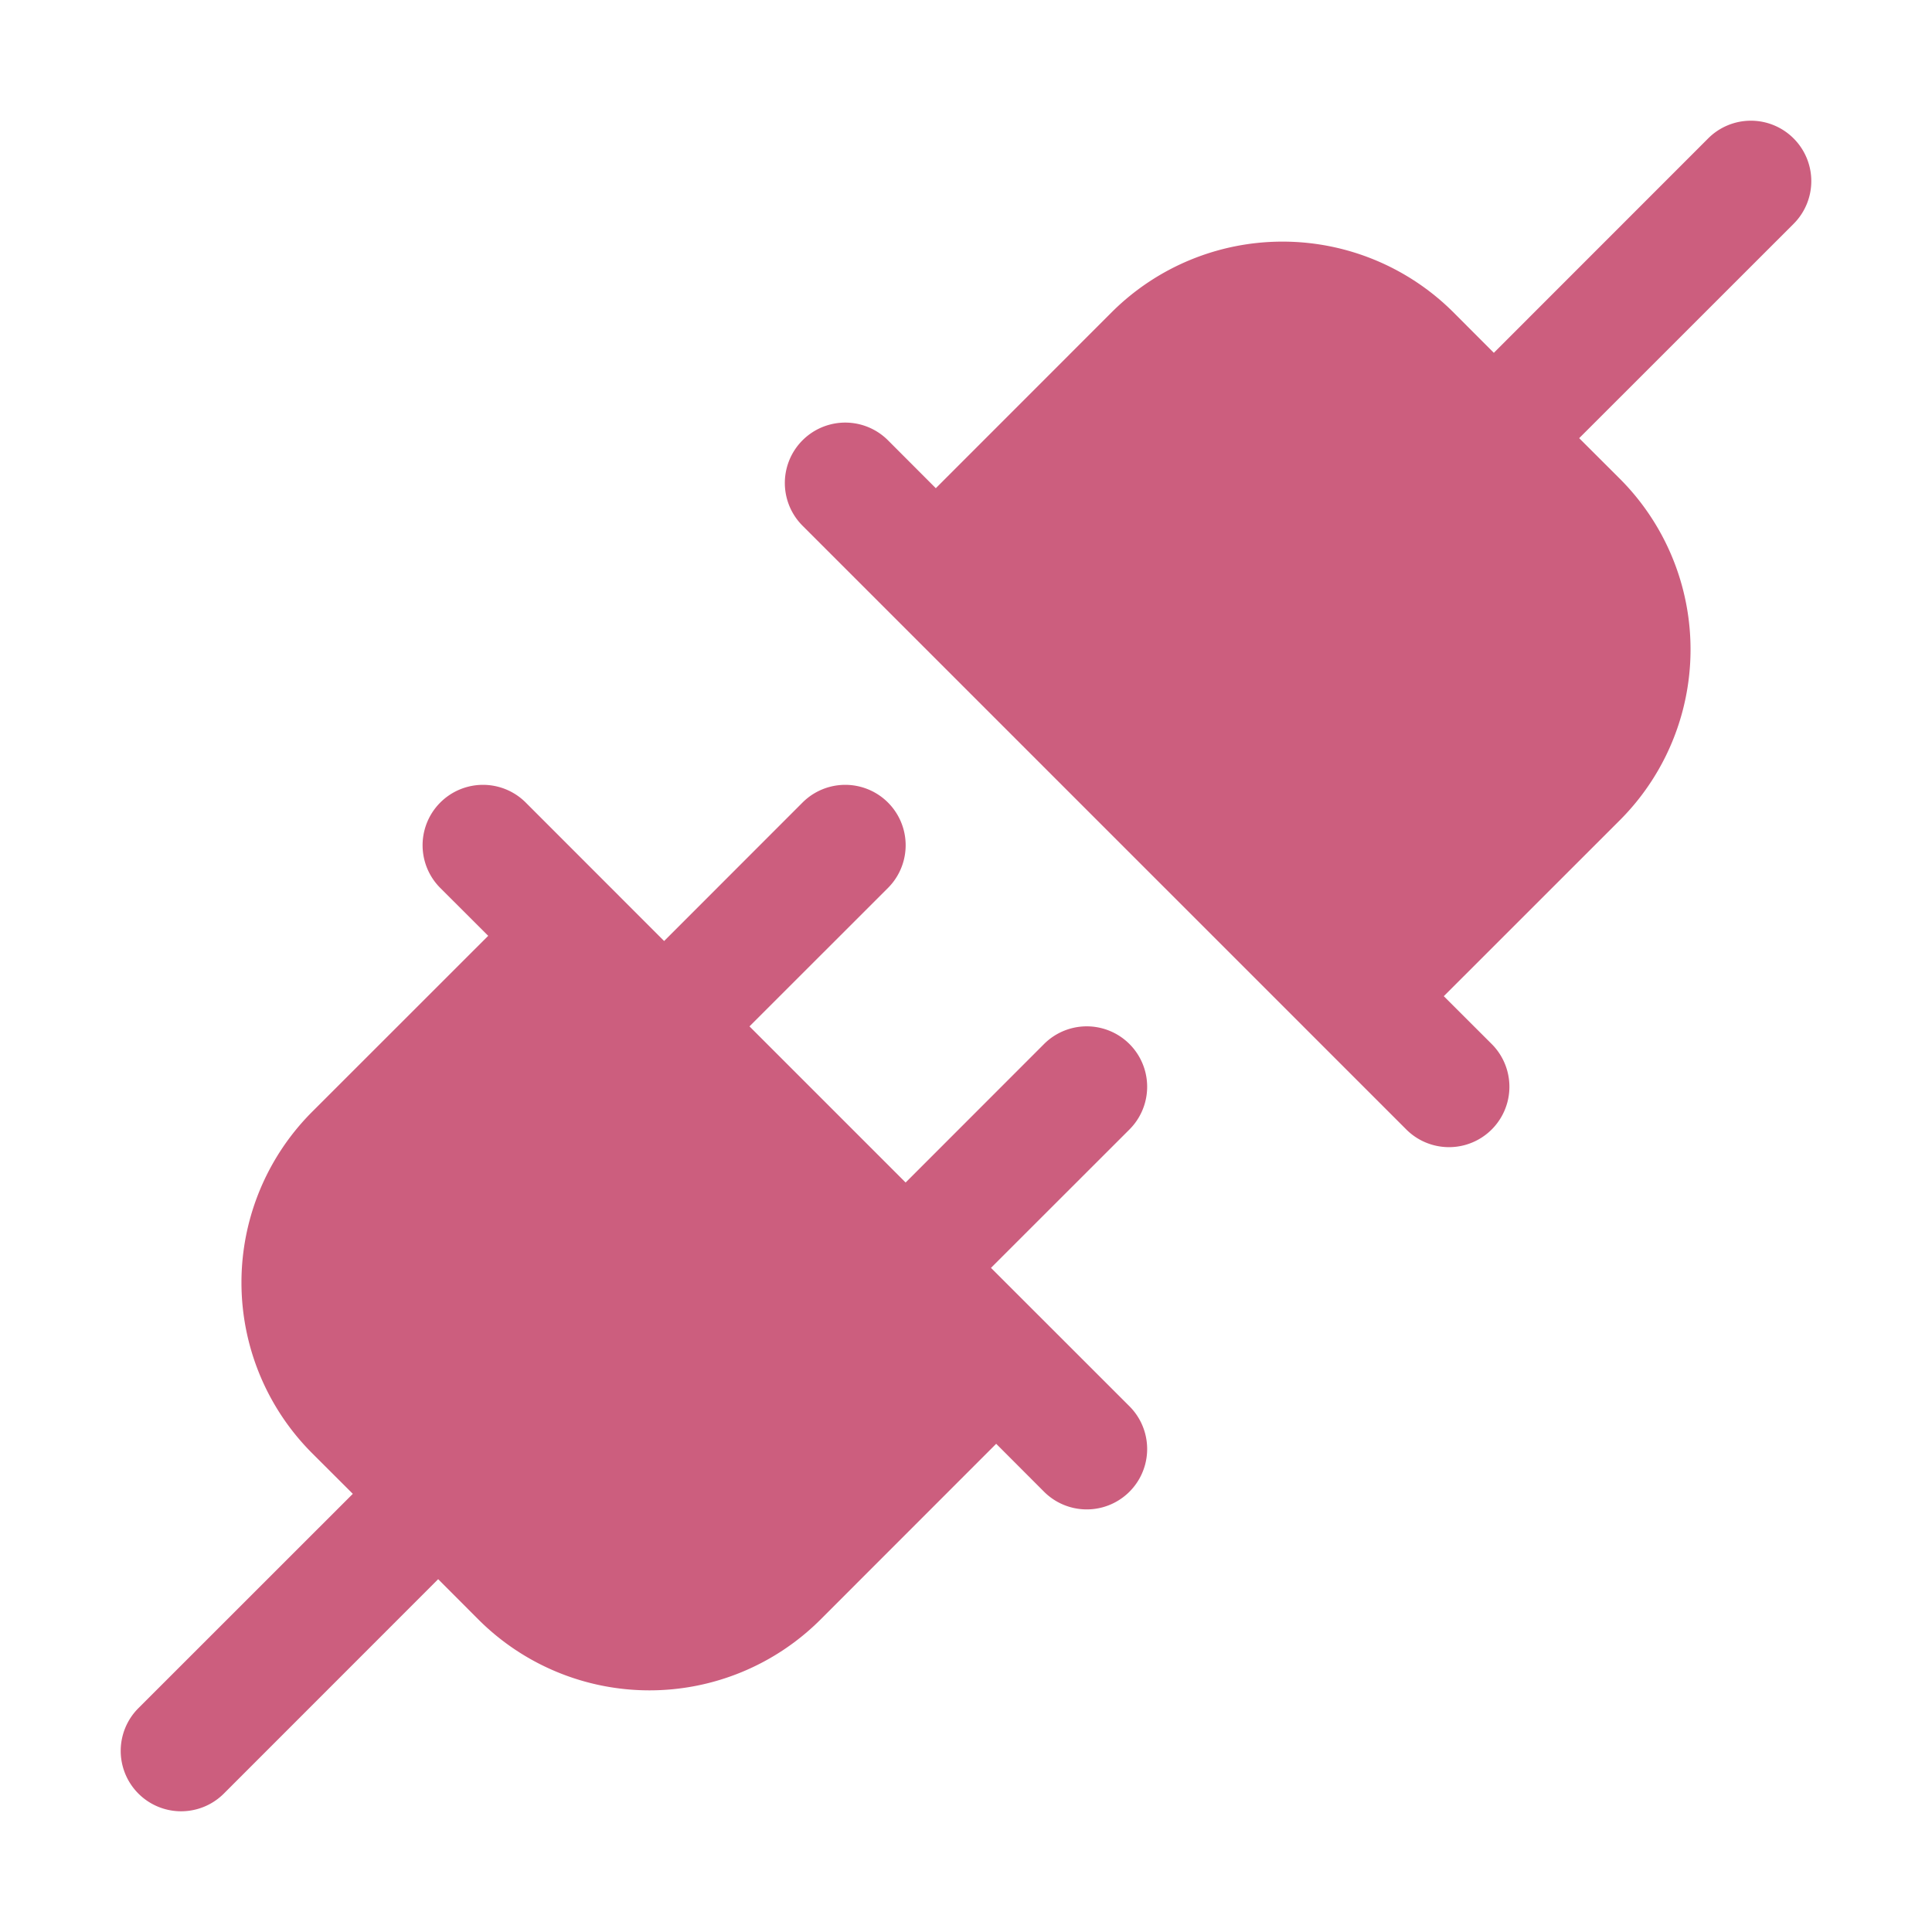 <?xml version="1.0" encoding="utf-8"?>
<svg xmlns="http://www.w3.org/2000/svg" fill="#cc5e7e" height="32" viewBox="0 0 256 256" width="32">
  <path d="M149.66,149.66,131.31,168l18.35,18.34a8,8,0,0,1-11.32,11.32L132,191.31l-23.31,23.32a32.06,32.06,0,0,1-45.26,0l-5.37-5.38-28.4,28.41a8,8,0,0,1-11.32-11.32l28.41-28.4-5.38-5.37a32,32,0,0,1,0-45.26L64.69,124l-6.35-6.34a8,8,0,0,1,11.32-11.32L88,124.69l18.34-18.35a8,8,0,0,1,11.32,11.32L99.31,136,120,156.69l18.34-18.35a8,8,0,0,1,11.32,11.32Zm88-131.32a8,8,0,0,0-11.32,0l-28.4,28.41-5.37-5.38a32.05,32.05,0,0,0-45.26,0L124,64.69l-6.34-6.35a8,8,0,0,0-11.32,11.32l80,80a8,8,0,0,0,11.32-11.32L191.31,132l23.32-23.31a32,32,0,0,0,0-45.26l-5.38-5.37,28.41-28.4A8,8,0,0,0,237.66,18.34Z"/>
</svg>